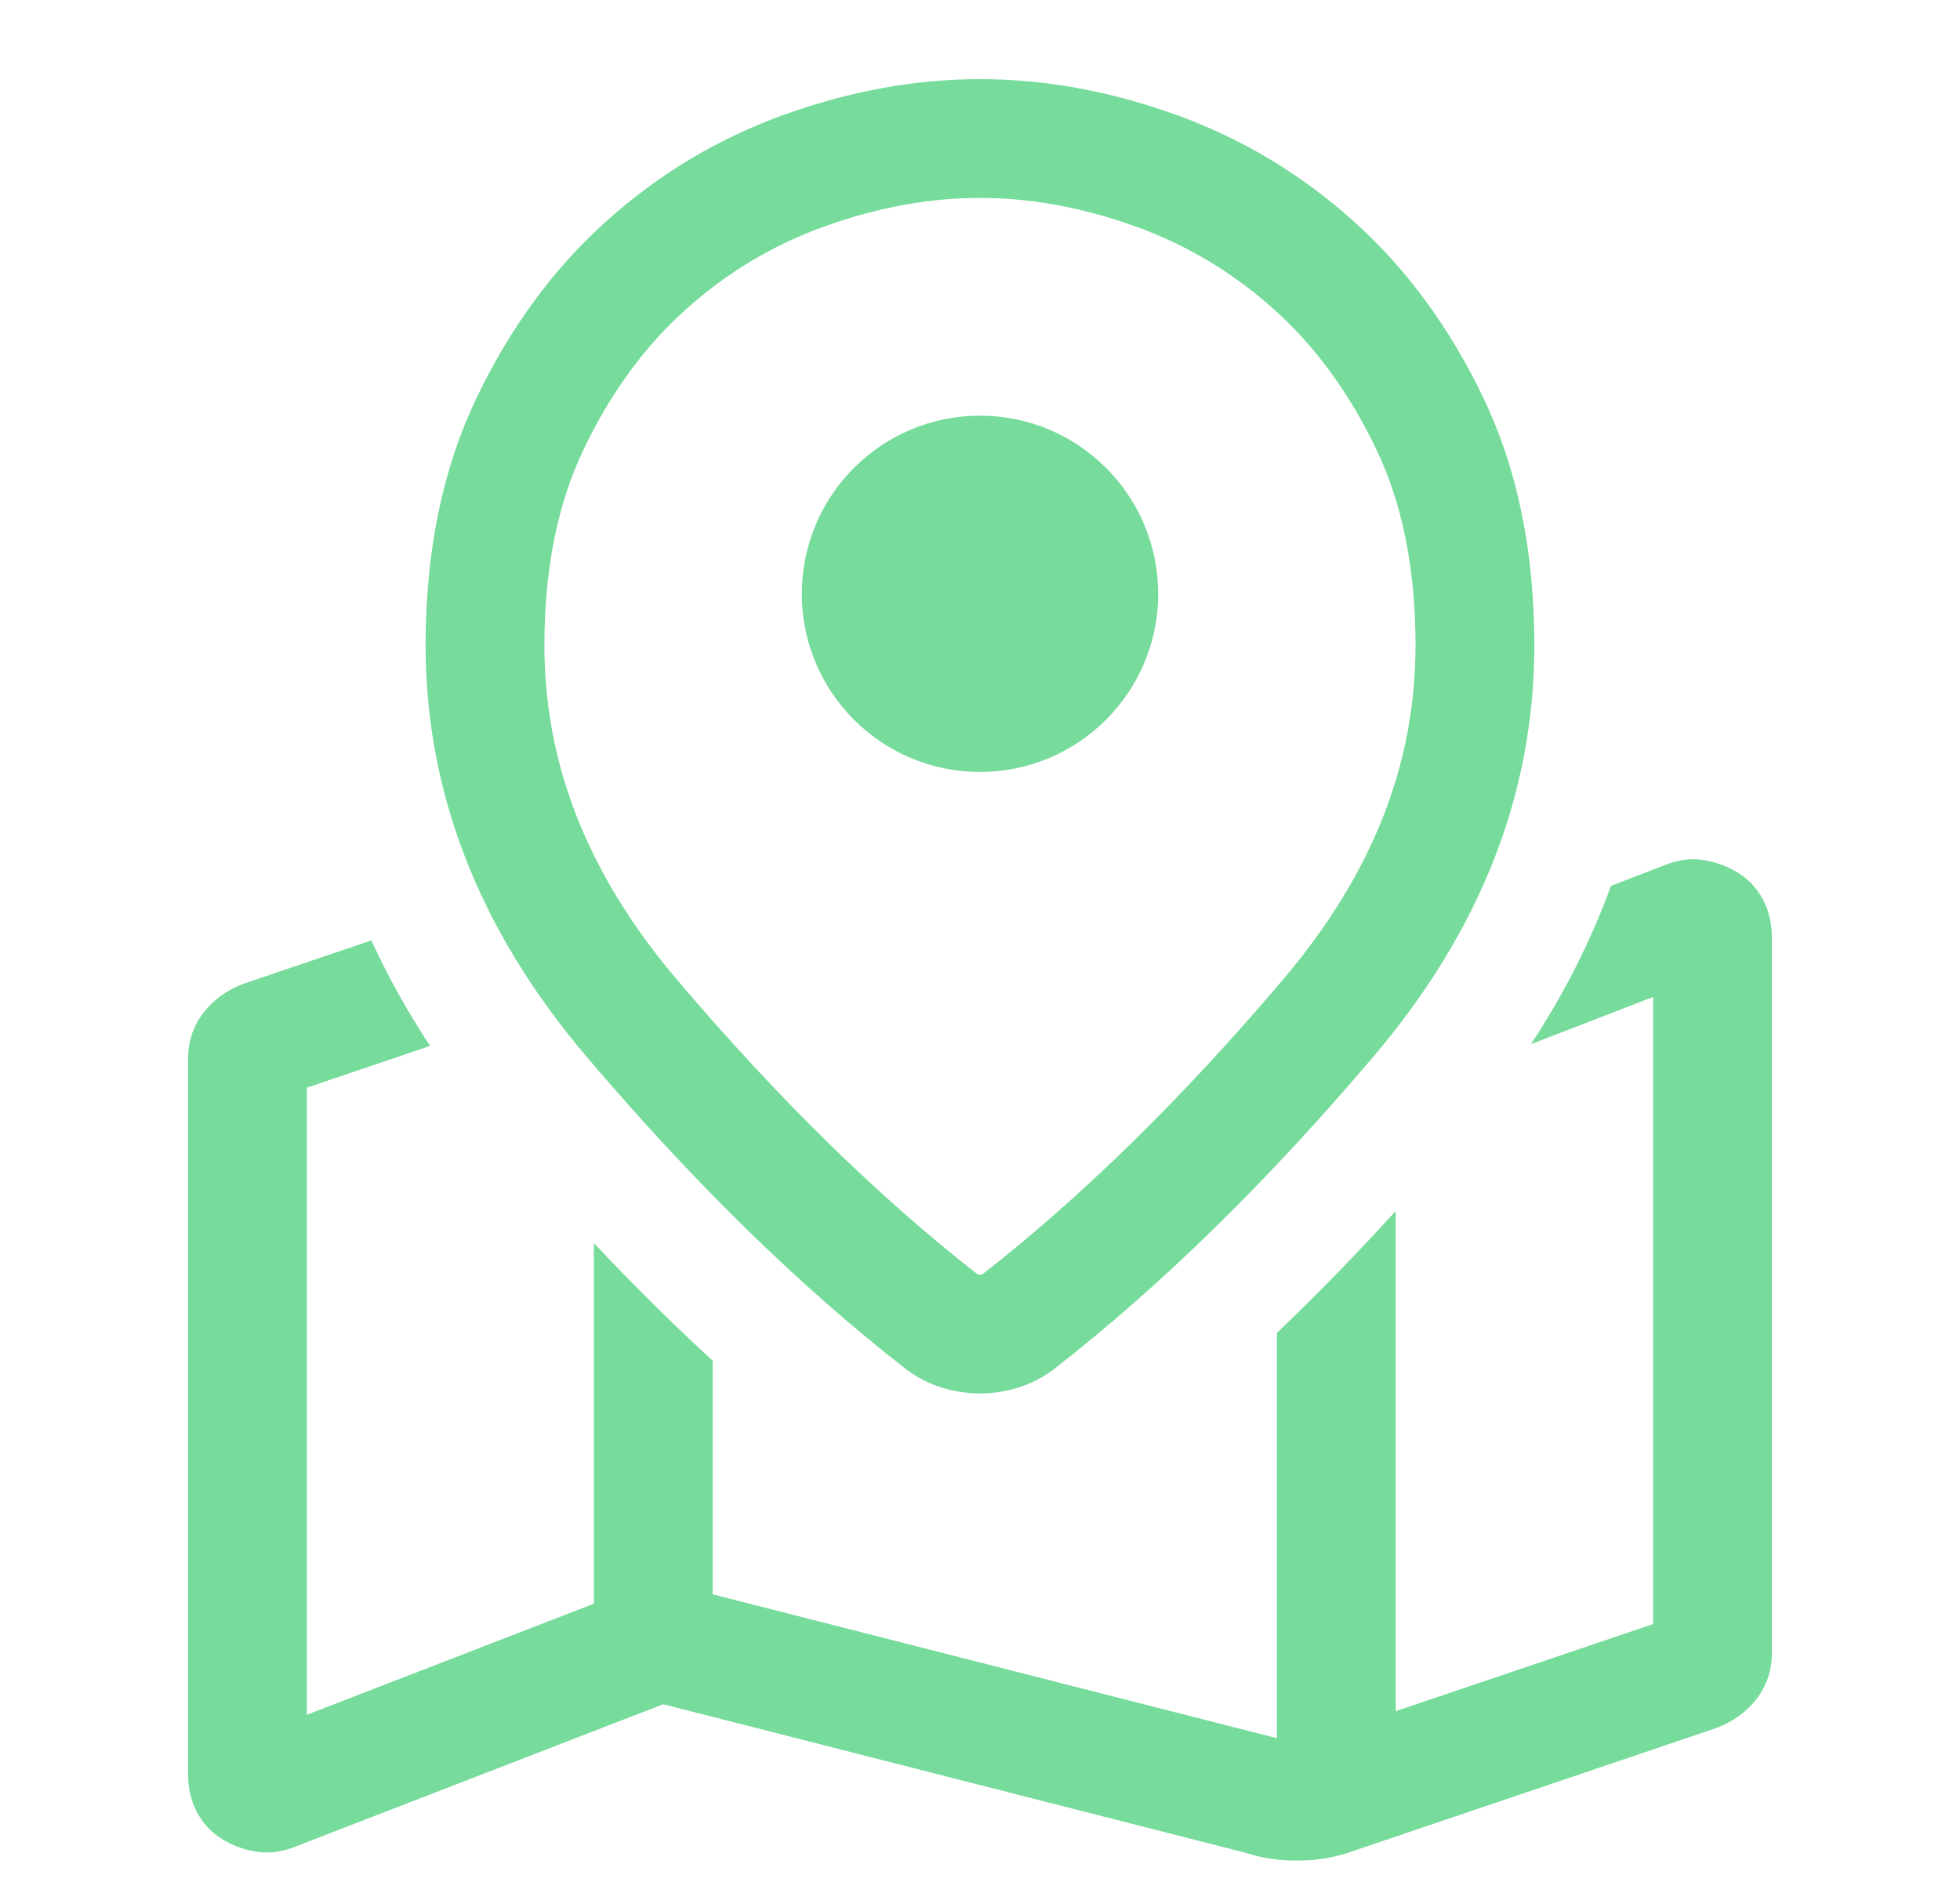 <svg width="33" height="32" viewBox="0 0 33 32" fill="none" xmlns="http://www.w3.org/2000/svg">
<path fill-rule="evenodd" clip-rule="evenodd" d="M21.499 22.446V29.272L21.46 29.262L11.999 26.849V22.915C11.329 22.299 10.662 21.638 9.999 20.934V27.007L5.166 28.878V18.317L7.241 17.614C6.861 17.037 6.531 16.445 6.253 15.837L4.099 16.567C3.81 16.678 3.583 16.845 3.416 17.067C3.249 17.289 3.166 17.544 3.166 17.833V29.867C3.166 30.111 3.216 30.328 3.316 30.517C3.416 30.706 3.555 30.856 3.733 30.967C3.91 31.078 4.105 31.15 4.316 31.183C4.527 31.217 4.744 31.189 4.966 31.1L11.166 28.7L20.966 31.2C21.099 31.244 21.238 31.278 21.383 31.3C21.527 31.322 21.677 31.333 21.833 31.333C21.988 31.333 22.138 31.322 22.283 31.3C22.427 31.278 22.566 31.244 22.699 31.2L28.899 29.1C29.188 28.989 29.416 28.822 29.583 28.6C29.749 28.378 29.833 28.122 29.833 27.833V15.8C29.833 15.556 29.783 15.339 29.683 15.15C29.583 14.961 29.444 14.811 29.266 14.7C29.088 14.589 28.894 14.517 28.683 14.483C28.472 14.45 28.255 14.478 28.033 14.567L27.123 14.919C26.788 15.84 26.338 16.729 25.777 17.584L27.833 16.789V27.35L23.499 28.817V20.395C22.836 21.122 22.17 21.806 21.499 22.446Z" fill="#76DB9B"/>
<path d="M16.499 22.467C16.379 22.467 16.264 22.449 16.151 22.413C16.05 22.381 15.958 22.335 15.872 22.271C14.139 20.922 12.391 19.214 10.629 17.137C8.963 15.172 8.166 13.09 8.166 10.867C8.166 9.409 8.428 8.177 8.919 7.147C9.435 6.065 10.087 5.18 10.868 4.477C11.662 3.762 12.55 3.23 13.538 2.874C14.55 2.51 15.535 2.333 16.499 2.333C17.463 2.333 18.449 2.51 19.461 2.874C20.448 3.23 21.337 3.762 22.13 4.477C22.912 5.18 23.564 6.065 24.08 7.147C24.571 8.177 24.833 9.409 24.833 10.867C24.833 13.09 24.036 15.172 22.37 17.137C20.608 19.214 18.86 20.922 17.127 22.271C17.041 22.335 16.949 22.381 16.848 22.413C16.735 22.449 16.62 22.467 16.499 22.467Z" stroke="#76DB9B" stroke-width="2"/>
<circle cx="16.5" cy="10" r="3" fill="#76DB9B"/>
</svg>
